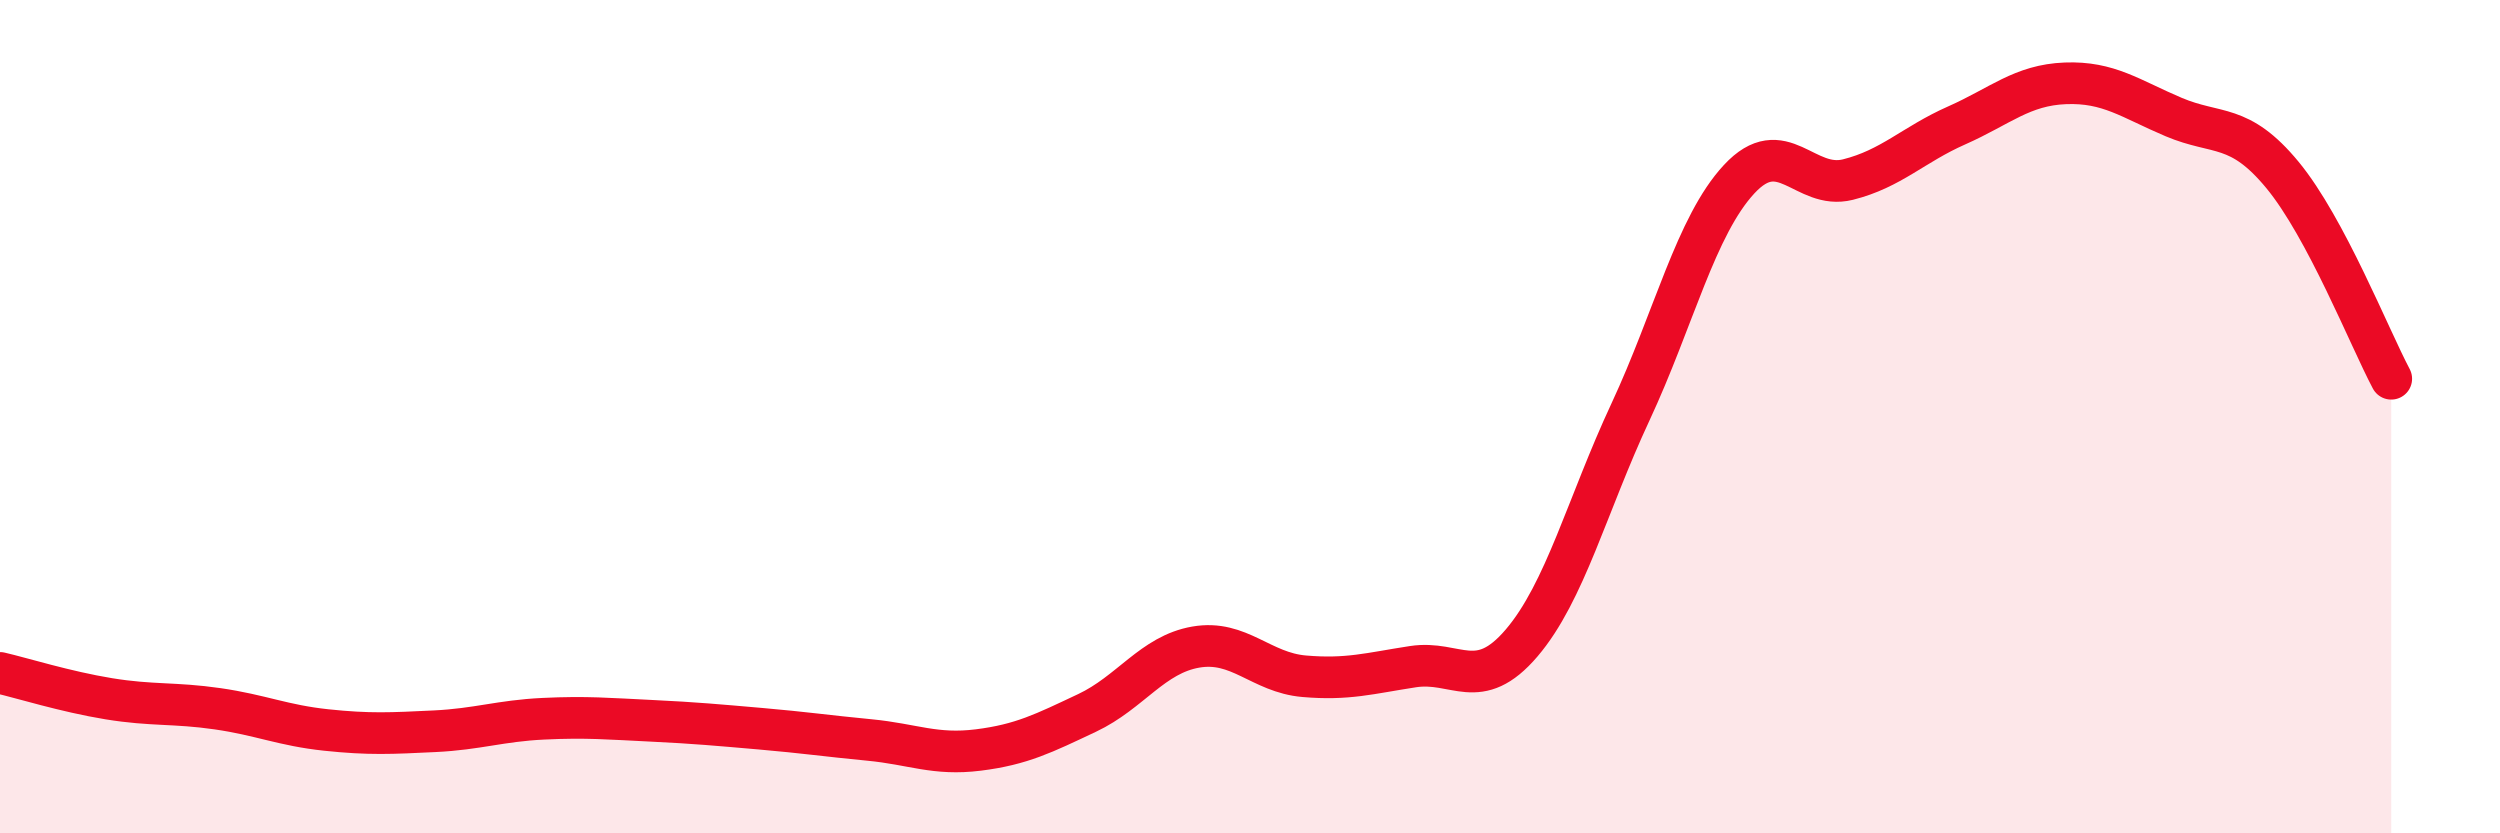 
    <svg width="60" height="20" viewBox="0 0 60 20" xmlns="http://www.w3.org/2000/svg">
      <path
        d="M 0,16.15 C 0.52,16.27 1.57,16.6 2.61,16.77 C 3.65,16.94 4.18,16.86 5.22,17.01 C 6.26,17.16 6.79,17.41 7.83,17.52 C 8.87,17.63 9.39,17.6 10.43,17.55 C 11.47,17.5 12,17.3 13.04,17.25 C 14.08,17.2 14.61,17.25 15.65,17.3 C 16.69,17.35 17.22,17.4 18.26,17.49 C 19.3,17.58 19.83,17.66 20.87,17.76 C 21.91,17.86 22.44,18.13 23.48,18 C 24.52,17.87 25.05,17.6 26.09,17.11 C 27.13,16.62 27.66,15.71 28.7,15.53 C 29.74,15.35 30.26,16.14 31.3,16.23 C 32.34,16.32 32.87,16.16 33.91,16 C 34.95,15.84 35.48,16.65 36.52,15.43 C 37.56,14.21 38.09,12.12 39.13,9.89 C 40.17,7.66 40.7,5.42 41.74,4.3 C 42.78,3.18 43.31,4.57 44.35,4.31 C 45.39,4.05 45.92,3.47 46.96,3.01 C 48,2.55 48.53,2.04 49.57,2 C 50.61,1.96 51.13,2.37 52.17,2.81 C 53.21,3.25 53.74,2.94 54.78,4.2 C 55.82,5.46 56.87,8.11 57.39,9.09L57.39 20L0 20Z"
        fill="#EB0A25"
        opacity="0.1"
        stroke-linecap="round"
        stroke-linejoin="round"
      />
      <path
        d="M 0,16.15 C 0.52,16.27 1.57,16.6 2.61,16.77 C 3.65,16.94 4.18,16.86 5.22,17.01 C 6.26,17.16 6.79,17.41 7.83,17.52 C 8.87,17.63 9.39,17.6 10.43,17.55 C 11.47,17.5 12,17.3 13.04,17.25 C 14.08,17.2 14.61,17.25 15.65,17.3 C 16.69,17.35 17.22,17.4 18.26,17.49 C 19.3,17.58 19.83,17.66 20.87,17.76 C 21.91,17.86 22.44,18.13 23.48,18 C 24.52,17.87 25.05,17.6 26.09,17.11 C 27.13,16.62 27.66,15.71 28.7,15.53 C 29.74,15.35 30.26,16.14 31.3,16.23 C 32.34,16.32 32.87,16.16 33.91,16 C 34.95,15.84 35.48,16.65 36.52,15.43 C 37.56,14.21 38.09,12.12 39.13,9.89 C 40.17,7.66 40.7,5.42 41.74,4.3 C 42.78,3.18 43.31,4.57 44.35,4.31 C 45.39,4.05 45.92,3.47 46.96,3.01 C 48,2.55 48.53,2.04 49.57,2 C 50.61,1.96 51.13,2.37 52.17,2.81 C 53.21,3.25 53.74,2.94 54.78,4.2 C 55.82,5.46 56.87,8.11 57.39,9.09"
        stroke="#EB0A25"
        stroke-width="1"
        fill="none"
        stroke-linecap="round"
        stroke-linejoin="round"
      />
    </svg>
  